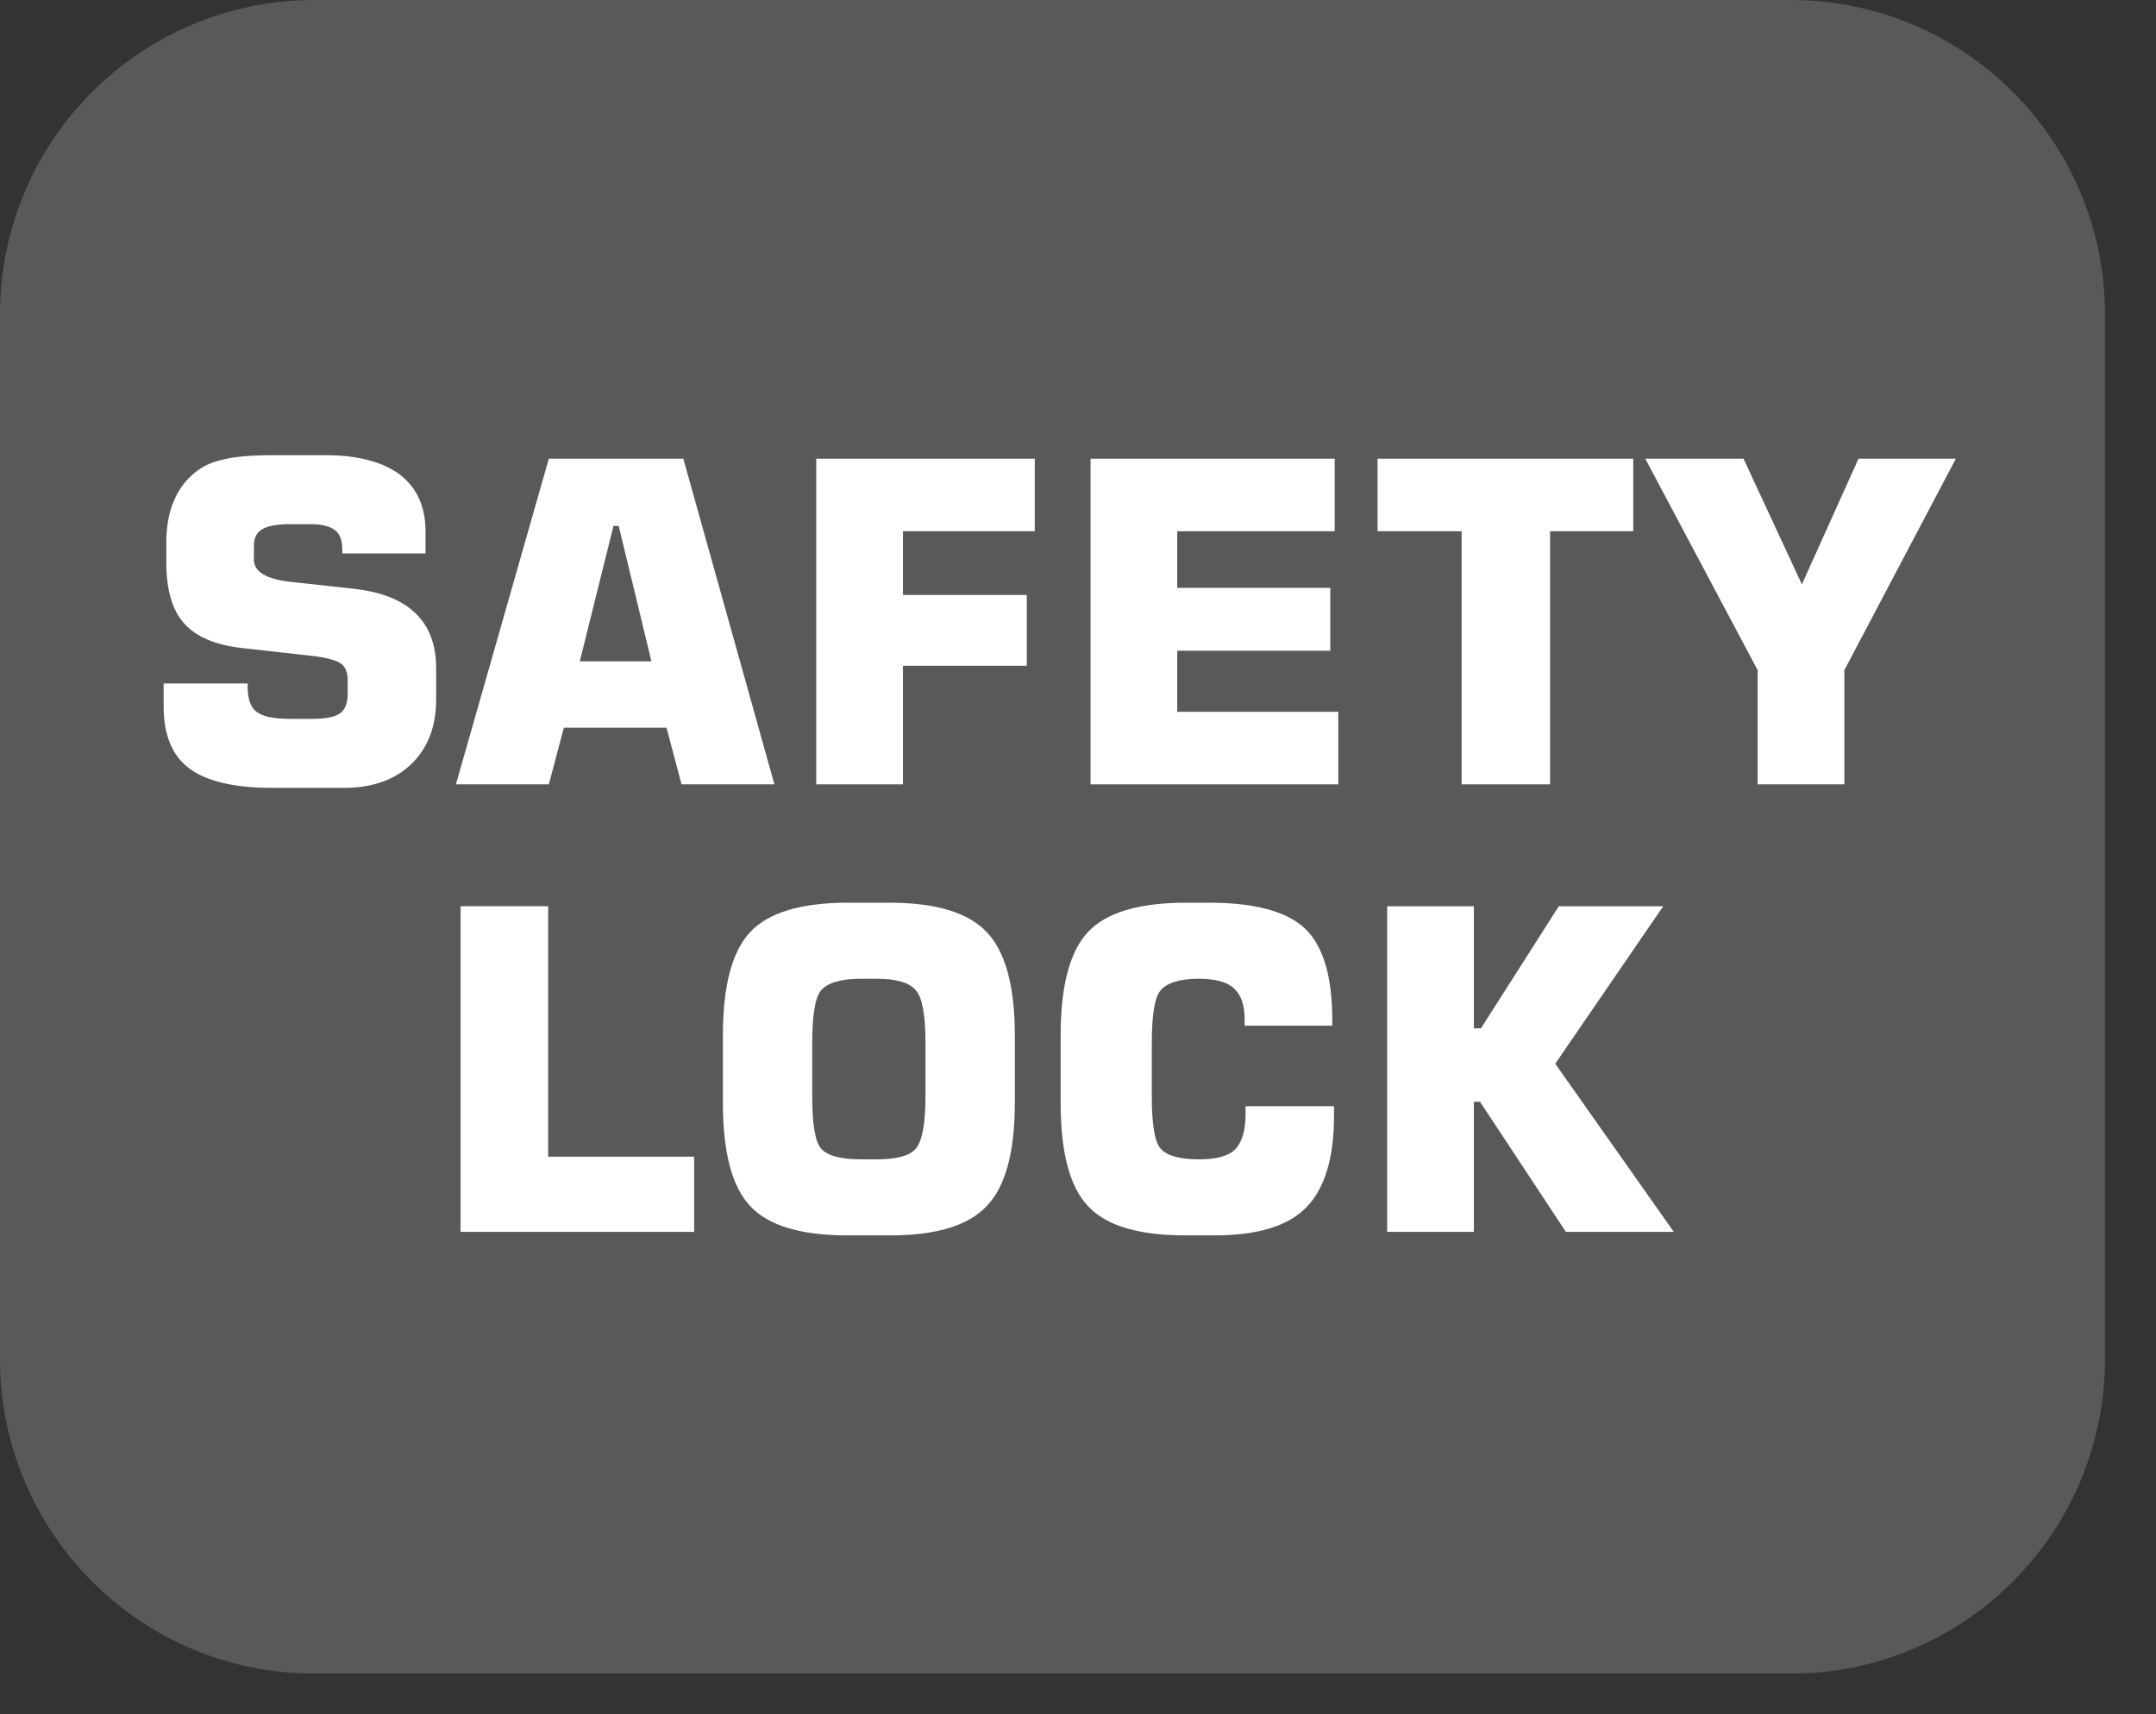 <?xml version="1.0" encoding="UTF-8"?>
<svg xmlns="http://www.w3.org/2000/svg" xmlns:xlink="http://www.w3.org/1999/xlink" width="38.077pt" height="30.266pt" viewBox="0 0 38.077 30.266" version="1.2">
<rect x="0" y="0" width="38.077" height="30.266" fill="#333333" stroke="none"/>
<defs>
<g>
<symbol overflow="visible" id="glyph0-0">
<path style="stroke:none;" d="M 0.391 1.391 L 0.391 -5.578 L 4.344 -5.578 L 4.344 1.391 Z M 0.844 0.953 L 3.906 0.953 L 3.906 -5.125 L 0.844 -5.125 Z M 0.844 0.953 "/>
</symbol>
<symbol overflow="visible" id="glyph0-1">
<path style="stroke:none;" d="M 0.328 -1.781 L 1.812 -1.781 L 1.812 -1.719 C 1.812 -1.508 1.863 -1.363 1.969 -1.281 C 2.082 -1.195 2.281 -1.156 2.562 -1.156 L 2.953 -1.156 C 3.18 -1.156 3.344 -1.188 3.438 -1.25 C 3.527 -1.309 3.578 -1.426 3.578 -1.594 L 3.578 -1.844 C 3.578 -1.977 3.539 -2.07 3.469 -2.125 C 3.395 -2.184 3.227 -2.234 2.969 -2.266 L 1.719 -2.406 C 1.25 -2.457 0.902 -2.602 0.688 -2.844 C 0.477 -3.082 0.375 -3.441 0.375 -3.922 L 0.375 -4.266 C 0.375 -4.535 0.414 -4.773 0.5 -4.984 C 0.582 -5.191 0.707 -5.363 0.875 -5.5 C 1.008 -5.613 1.176 -5.691 1.375 -5.734 C 1.57 -5.785 1.867 -5.812 2.266 -5.812 L 3.188 -5.812 C 3.758 -5.812 4.195 -5.695 4.5 -5.469 C 4.801 -5.238 4.953 -4.902 4.953 -4.469 L 4.953 -4.078 L 3.484 -4.078 L 3.484 -4.141 C 3.484 -4.305 3.441 -4.422 3.359 -4.484 C 3.273 -4.555 3.129 -4.594 2.922 -4.594 L 2.562 -4.594 C 2.32 -4.594 2.152 -4.559 2.062 -4.5 C 1.969 -4.445 1.922 -4.348 1.922 -4.203 L 1.922 -3.969 C 1.922 -3.758 2.129 -3.629 2.547 -3.578 L 3.688 -3.453 C 4.176 -3.398 4.539 -3.254 4.781 -3.016 C 5.02 -2.785 5.141 -2.461 5.141 -2.047 L 5.141 -1.5 C 5.141 -1.02 4.992 -0.637 4.703 -0.359 C 4.41 -0.078 4.012 0.062 3.516 0.062 L 2.25 0.062 C 1.582 0.062 1.09 -0.051 0.781 -0.281 C 0.477 -0.508 0.328 -0.875 0.328 -1.375 Z M 0.328 -1.781 "/>
</symbol>
<symbol overflow="visible" id="glyph0-2">
<path style="stroke:none;" d="M 2.344 -2.172 L 3.609 -2.172 L 3.031 -4.562 L 2.938 -4.562 Z M 0.156 0 L 1.797 -5.75 L 4.172 -5.75 L 5.781 0 L 4.141 0 L 3.875 -1 L 2.062 -1 L 1.797 0 Z M 0.156 0 "/>
</symbol>
<symbol overflow="visible" id="glyph0-3">
<path style="stroke:none;" d="M 0.594 0 L 0.594 -5.75 L 4.453 -5.75 L 4.453 -4.469 L 2.125 -4.469 L 2.125 -3.344 L 4.312 -3.344 L 4.312 -2.094 L 2.125 -2.094 L 2.125 0 Z M 0.594 0 "/>
</symbol>
<symbol overflow="visible" id="glyph0-4">
<path style="stroke:none;" d="M 0.594 0 L 0.594 -5.75 L 4.906 -5.75 L 4.906 -4.469 L 2.125 -4.469 L 2.125 -3.469 L 4.828 -3.469 L 4.828 -2.359 L 2.125 -2.359 L 2.125 -1.281 L 4.969 -1.281 L 4.969 0 Z M 0.594 0 "/>
</symbol>
<symbol overflow="visible" id="glyph0-5">
<path style="stroke:none;" d="M 1.719 0 L 1.719 -4.469 L 0.234 -4.469 L 0.234 -5.75 L 4.75 -5.75 L 4.75 -4.469 L 3.281 -4.469 L 3.281 0 Z M 1.719 0 "/>
</symbol>
<symbol overflow="visible" id="glyph0-6">
<path style="stroke:none;" d="M -0.016 -5.75 L 1.719 -5.75 L 2.75 -3.531 L 3.75 -5.75 L 5.469 -5.75 L 3.5 -2.016 L 3.5 0 L 1.969 0 L 1.969 -2.016 Z M -0.016 -5.75 "/>
</symbol>
<symbol overflow="visible" id="glyph0-7">
<path style="stroke:none;" d="M 0.609 0 L 0.609 -5.75 L 2.156 -5.75 L 2.156 -1.328 L 4.734 -1.328 L 4.734 0 Z M 0.609 0 "/>
</symbol>
<symbol overflow="visible" id="glyph0-8">
<path style="stroke:none;" d="M 1.984 -3.344 L 1.984 -2.391 C 1.984 -1.898 2.035 -1.59 2.141 -1.469 C 2.254 -1.344 2.488 -1.281 2.844 -1.281 L 3.125 -1.281 C 3.477 -1.281 3.707 -1.344 3.812 -1.469 C 3.926 -1.602 3.984 -1.91 3.984 -2.391 L 3.984 -3.344 C 3.984 -3.832 3.926 -4.141 3.812 -4.266 C 3.707 -4.398 3.477 -4.469 3.125 -4.469 L 2.844 -4.469 C 2.488 -4.469 2.254 -4.398 2.141 -4.266 C 2.035 -4.141 1.984 -3.832 1.984 -3.344 Z M 0.406 -3.469 C 0.406 -4.34 0.566 -4.953 0.891 -5.297 C 1.211 -5.637 1.785 -5.812 2.609 -5.812 L 3.359 -5.812 C 4.168 -5.812 4.738 -5.637 5.062 -5.297 C 5.395 -4.953 5.562 -4.34 5.562 -3.469 L 5.562 -2.281 C 5.562 -1.406 5.395 -0.793 5.062 -0.453 C 4.738 -0.109 4.168 0.062 3.359 0.062 L 2.609 0.062 C 1.785 0.062 1.211 -0.109 0.891 -0.453 C 0.566 -0.793 0.406 -1.406 0.406 -2.281 Z M 0.406 -3.469 "/>
</symbol>
<symbol overflow="visible" id="glyph0-9">
<path style="stroke:none;" d="M 5.234 -2.219 L 5.234 -2.047 C 5.234 -1.297 5.066 -0.754 4.734 -0.422 C 4.41 -0.098 3.871 0.062 3.125 0.062 L 2.609 0.062 C 1.785 0.062 1.211 -0.109 0.891 -0.453 C 0.566 -0.793 0.406 -1.406 0.406 -2.281 L 0.406 -3.469 C 0.406 -4.34 0.566 -4.953 0.891 -5.297 C 1.211 -5.637 1.785 -5.812 2.609 -5.812 L 3.031 -5.812 C 3.832 -5.812 4.395 -5.66 4.719 -5.359 C 5.039 -5.055 5.203 -4.52 5.203 -3.75 L 5.203 -3.641 L 3.656 -3.641 L 3.656 -3.75 C 3.656 -4.008 3.59 -4.191 3.469 -4.297 C 3.352 -4.41 3.145 -4.469 2.844 -4.469 C 2.508 -4.469 2.285 -4.398 2.172 -4.266 C 2.066 -4.141 2.016 -3.832 2.016 -3.344 L 2.016 -2.391 C 2.016 -1.898 2.066 -1.59 2.172 -1.469 C 2.285 -1.344 2.508 -1.281 2.844 -1.281 C 3.152 -1.281 3.367 -1.336 3.484 -1.453 C 3.605 -1.574 3.672 -1.785 3.672 -2.078 L 3.672 -2.219 Z M 5.234 -2.219 "/>
</symbol>
<symbol overflow="visible" id="glyph0-10">
<path style="stroke:none;" d="M 0.594 0 L 0.594 -5.75 L 2.125 -5.75 L 2.125 -3.594 L 2.25 -3.594 L 3.625 -5.75 L 5.469 -5.75 L 3.562 -2.969 L 5.656 0 L 3.75 0 L 2.234 -2.297 L 2.125 -2.297 L 2.125 0 Z M 0.594 0 "/>
</symbol>
</g>
<clipPath id="clip1">
  <path d="M 0 0 L 37.176 0 L 37.176 29.547 L 0 29.547 Z M 0 0 "/>
</clipPath>
</defs>
<g id="surface1">
<g clip-path="url(#clip1)" clip-rule="nonzero">
<path style=" stroke:none;fill-rule:evenodd;fill:rgb(34.509%,34.901%,35.686%);fill-opacity:1;" d="M 37.176 23.996 C 37.176 27.062 34.691 29.551 31.625 29.551 L 5.551 29.551 C 2.484 29.551 0 27.062 0 23.996 L 0 5.551 C 0 2.484 2.484 0 5.551 0 L 31.625 0 C 34.691 0 37.176 2.484 37.176 5.551 Z M 37.176 23.996 "/>
</g>
<g style="fill:rgb(100%,100%,100%);fill-opacity:1;">
  <use xlink:href="#glyph0-1" x="2.562" y="13.849"/>
</g>
<g style="fill:rgb(100%,100%,100%);fill-opacity:1;">
  <use xlink:href="#glyph0-2" x="7.896" y="13.849"/>
  <use xlink:href="#glyph0-3" x="13.822" y="13.849"/>
  <use xlink:href="#glyph0-4" x="18.666" y="13.849"/>
  <use xlink:href="#glyph0-5" x="24.095" y="13.849"/>
  <use xlink:href="#glyph0-6" x="29.073" y="13.849"/>
</g>
<g style="fill:rgb(100%,100%,100%);fill-opacity:1;">
  <use xlink:href="#glyph0-7" x="7.525" y="21.751"/>
  <use xlink:href="#glyph0-8" x="12.361" y="21.751"/>
  <use xlink:href="#glyph0-9" x="18.326" y="21.751"/>
  <use xlink:href="#glyph0-10" x="23.905" y="21.751"/>
</g>
</g>
</svg>
